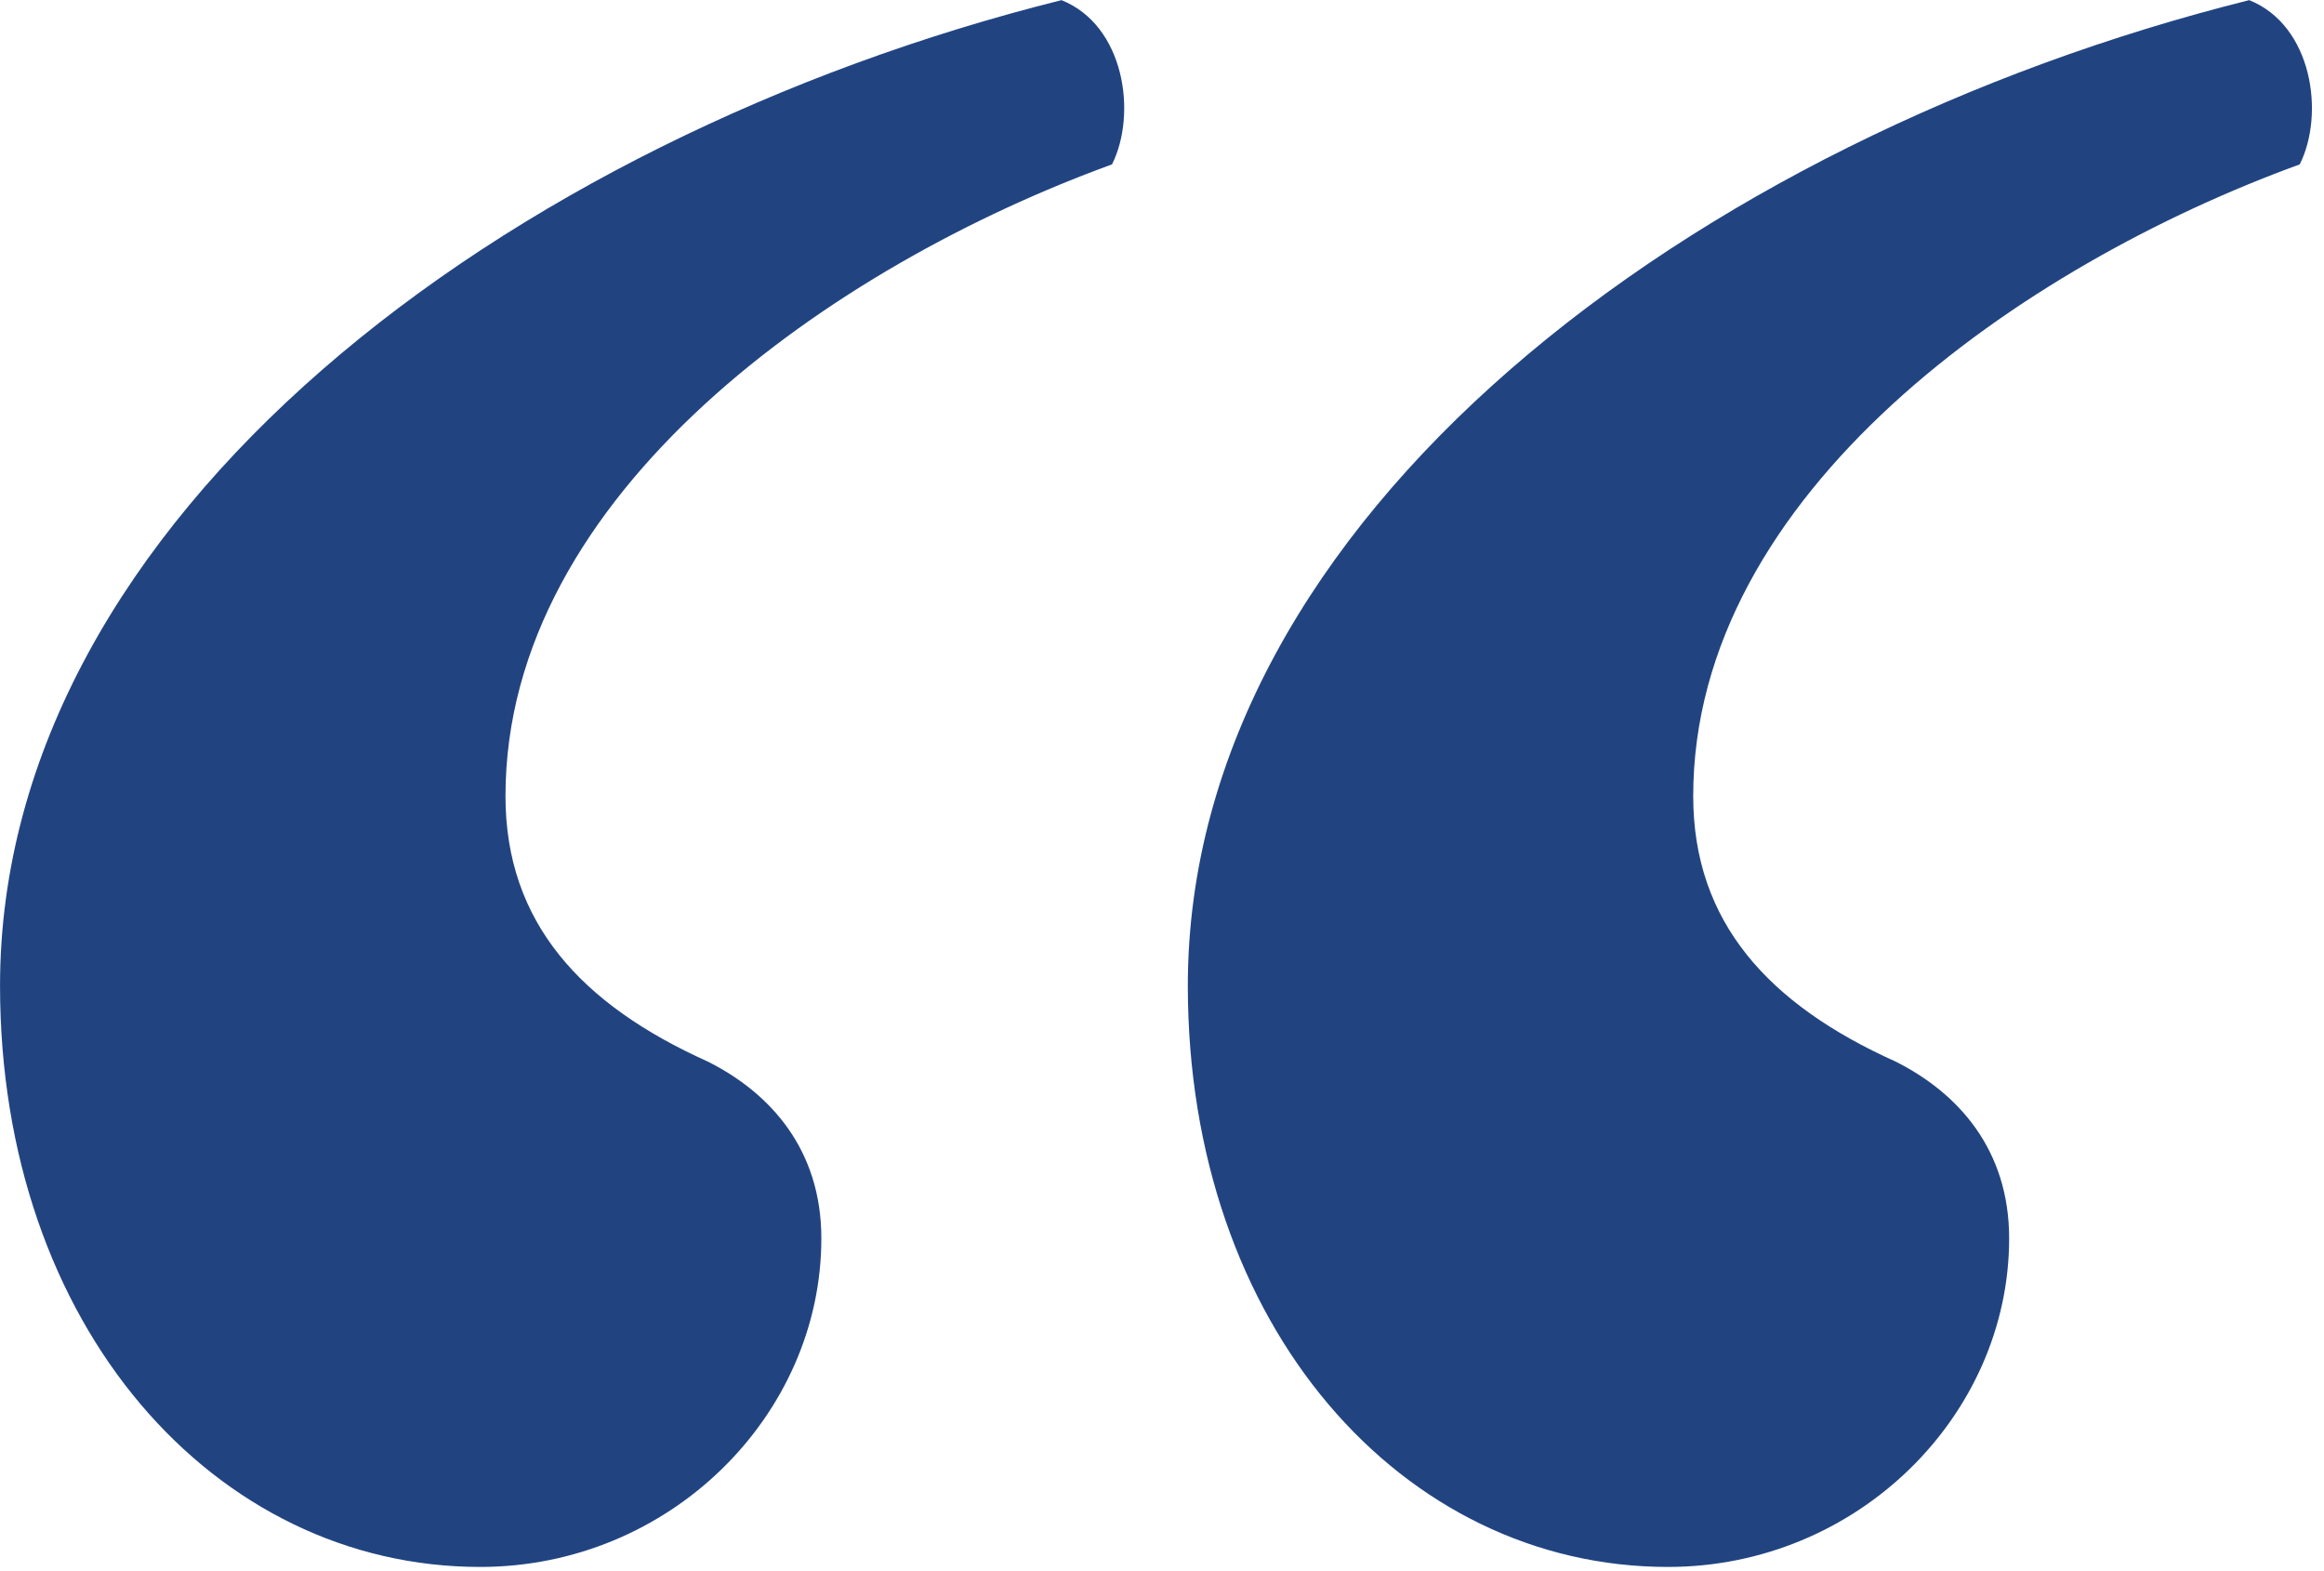<?xml version="1.0" encoding="UTF-8" standalone="no"?>
<!DOCTYPE svg PUBLIC "-//W3C//DTD SVG 1.1//EN" "http://www.w3.org/Graphics/SVG/1.1/DTD/svg11.dtd">
<svg width="100%" height="100%" viewBox="0 0 71 48" version="1.1" xmlns="http://www.w3.org/2000/svg" xmlns:xlink="http://www.w3.org/1999/xlink" xml:space="preserve" xmlns:serif="http://www.serif.com/" style="fill-rule:evenodd;clip-rule:evenodd;stroke-linejoin:round;stroke-miterlimit:2;">
    <g transform="matrix(2,0,0,2,-59.999,-1566)">
        <g opacity="0.9">
            <g transform="matrix(1,0,0,1,37.335,783.002)">
                <path d="M0,23.934C2.895,23.934 5.211,21.618 5.211,18.915C5.211,17.564 4.439,16.696 3.474,16.213C1.544,15.345 0.386,14.09 0.386,12.16C0.386,7.528 5.404,4.053 9.651,2.509C10.037,1.737 9.844,0.386 8.879,0C0.386,2.123 -7.335,7.914 -7.335,15.055C-7.335,20.267 -4.053,23.934 0,23.934M18.143,23.934C21.039,23.934 23.355,21.618 23.355,18.915C23.355,17.564 22.583,16.696 21.618,16.213C19.688,15.345 18.529,14.09 18.529,12.16C18.529,7.528 23.548,4.053 27.794,2.509C28.18,1.737 27.987,0.386 27.022,0C18.529,2.123 10.809,7.914 10.809,15.055C10.809,20.267 14.09,23.934 18.143,23.934" style="fill:rgb(9,48,115);fill-rule:nonzero;"/>
            </g>
        </g>
    </g>
</svg>
